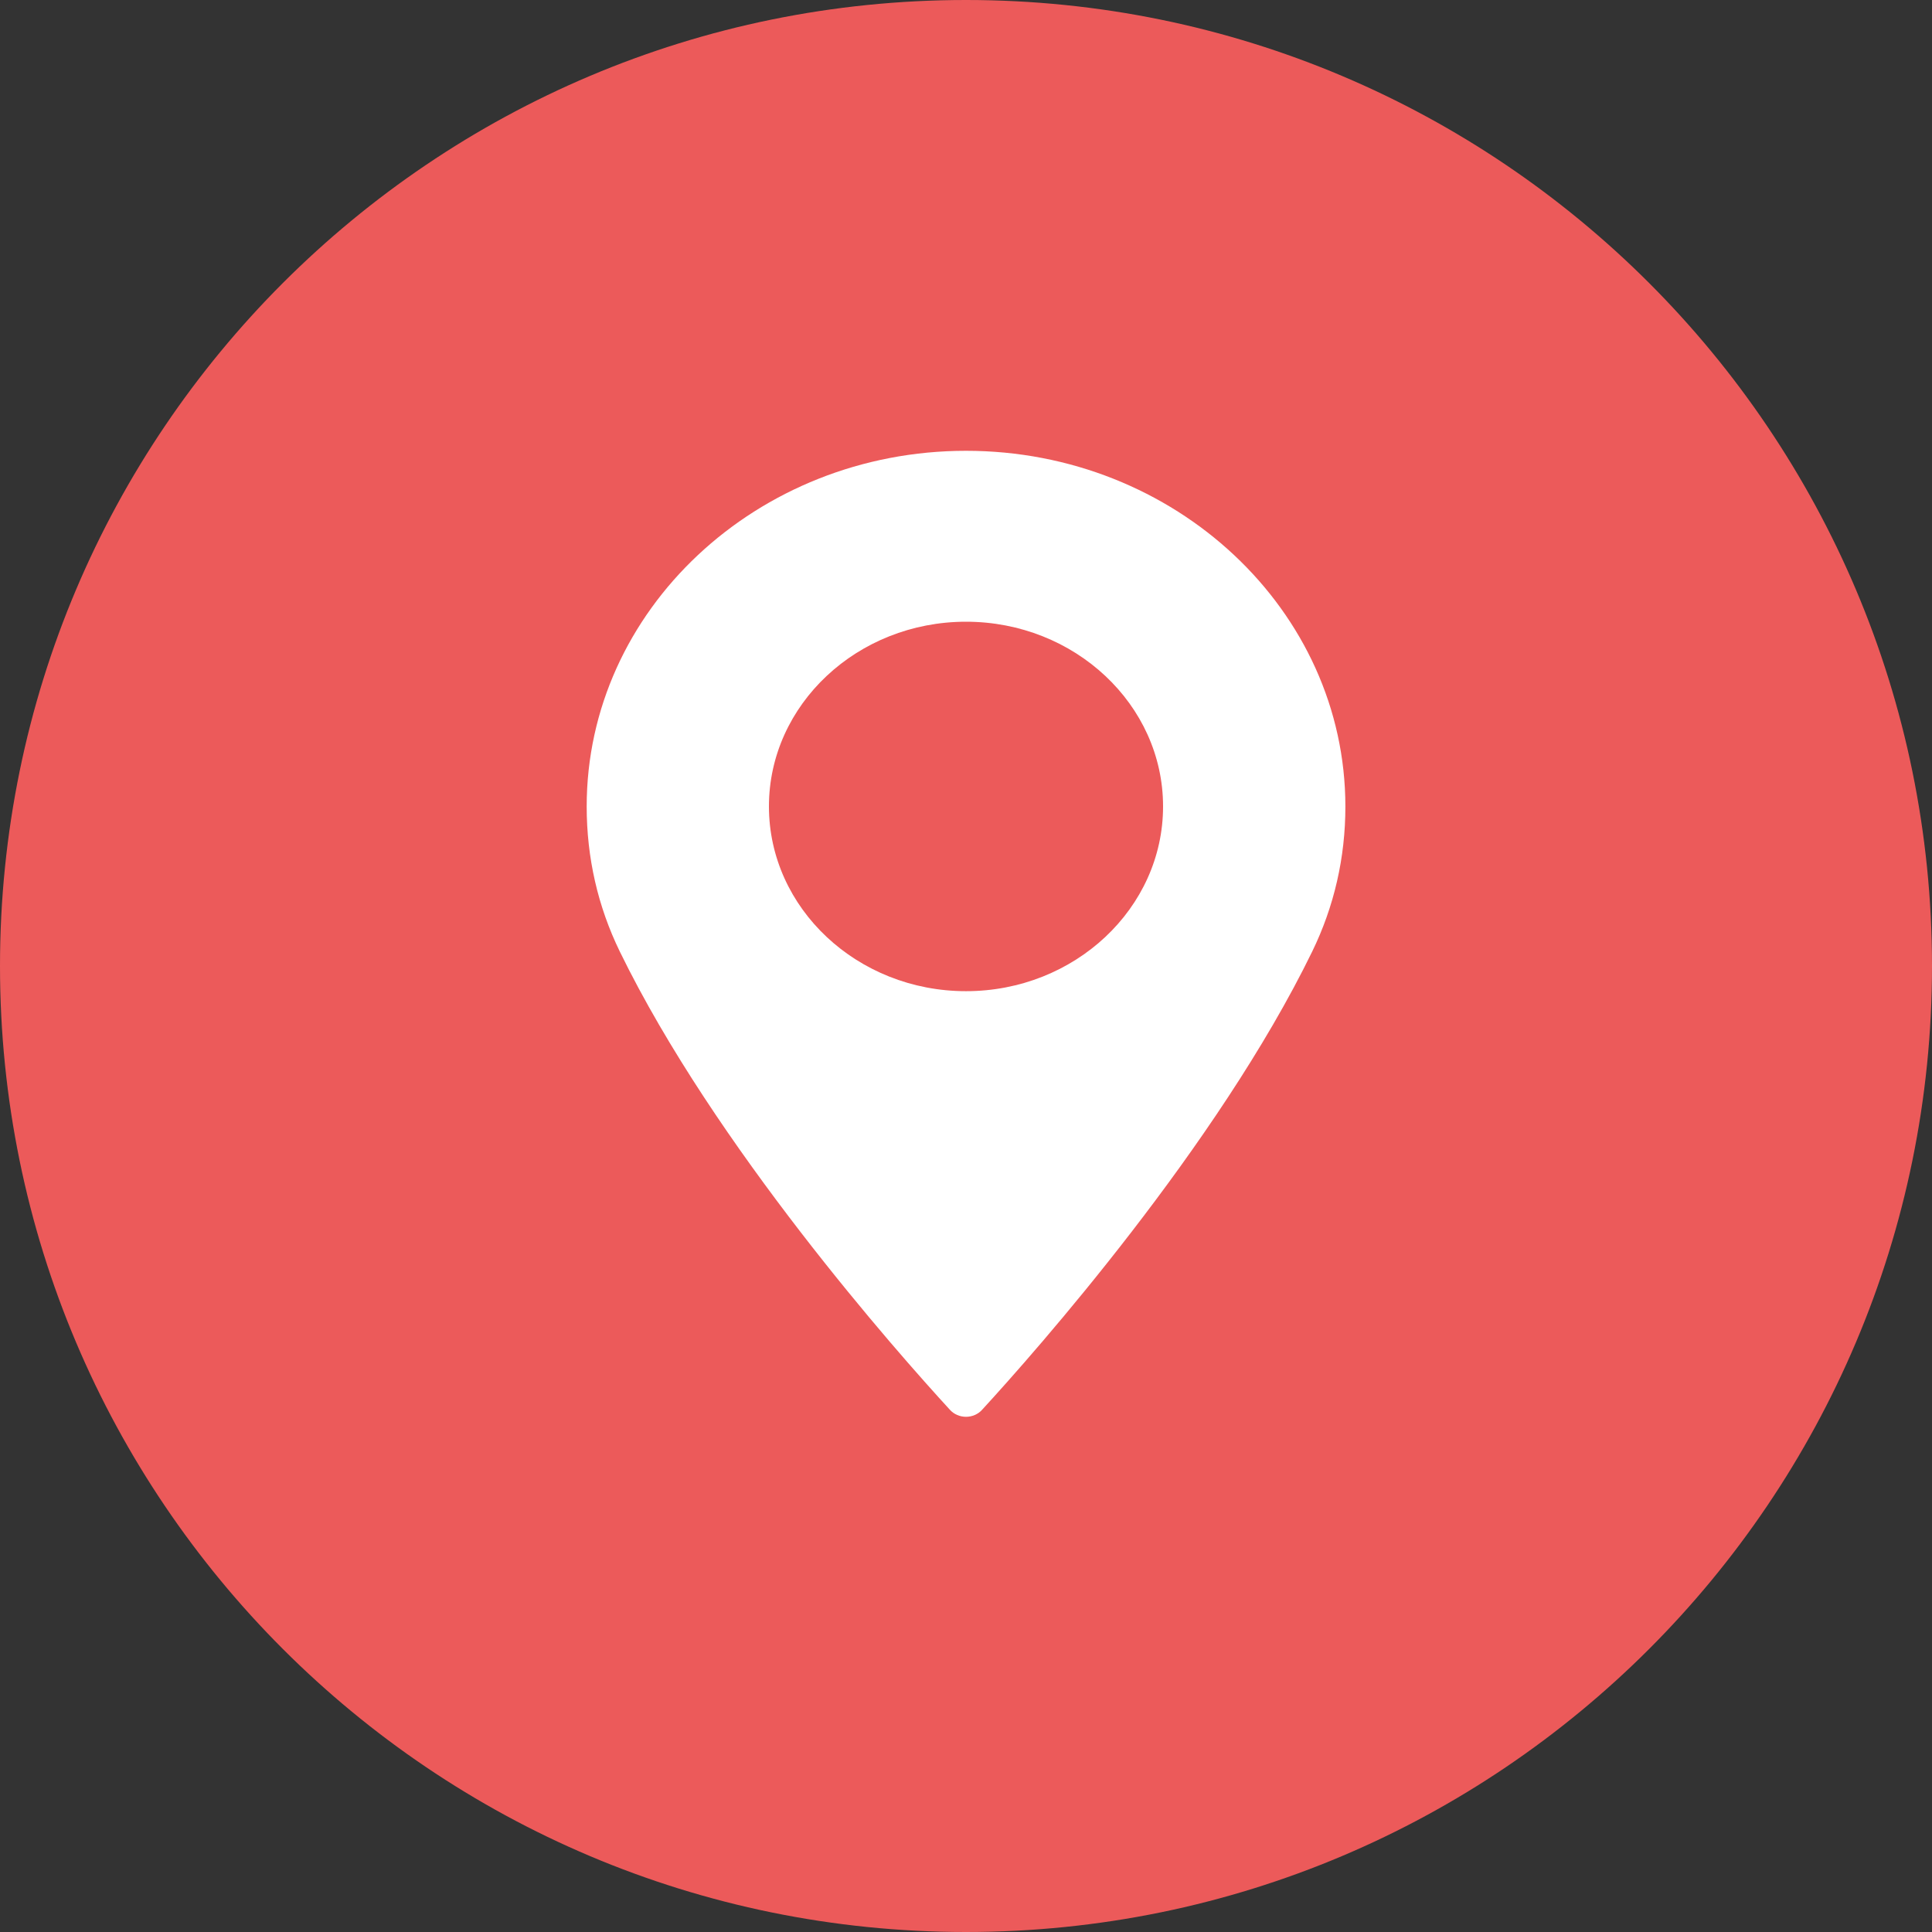 <?xml version="1.0" encoding="UTF-8"?> <svg xmlns="http://www.w3.org/2000/svg" width="30" height="30" viewBox="0 0 30 30" fill="none"><rect x="0" y="0" width="30" height="30" fill="#333333" stroke="none"/><path d="M15 30C23.284 30 30 23.284 30 15C30 6.716 23.284 0 15 0C6.716 0 0 6.716 0 15C0 23.284 6.716 30 15 30Z" fill="#EC5A5A"></path><path d="M15 7C11.752 7 9.11 9.477 9.11 12.523C9.11 13.317 9.283 14.075 9.625 14.777C11.098 17.798 13.921 20.988 14.752 21.893C14.814 21.961 14.905 22 15 22C15.095 22 15.186 21.961 15.248 21.893C16.079 20.988 18.902 17.798 20.375 14.777C20.717 14.075 20.891 13.317 20.891 12.523C20.89 9.477 18.248 7 15 7ZM15 15.391C13.313 15.391 11.94 14.104 11.94 12.522C11.94 10.941 13.313 9.654 15 9.654C16.687 9.654 18.06 10.941 18.06 12.522C18.06 14.104 16.687 15.391 15 15.391Z" fill="white"></path></svg> 
